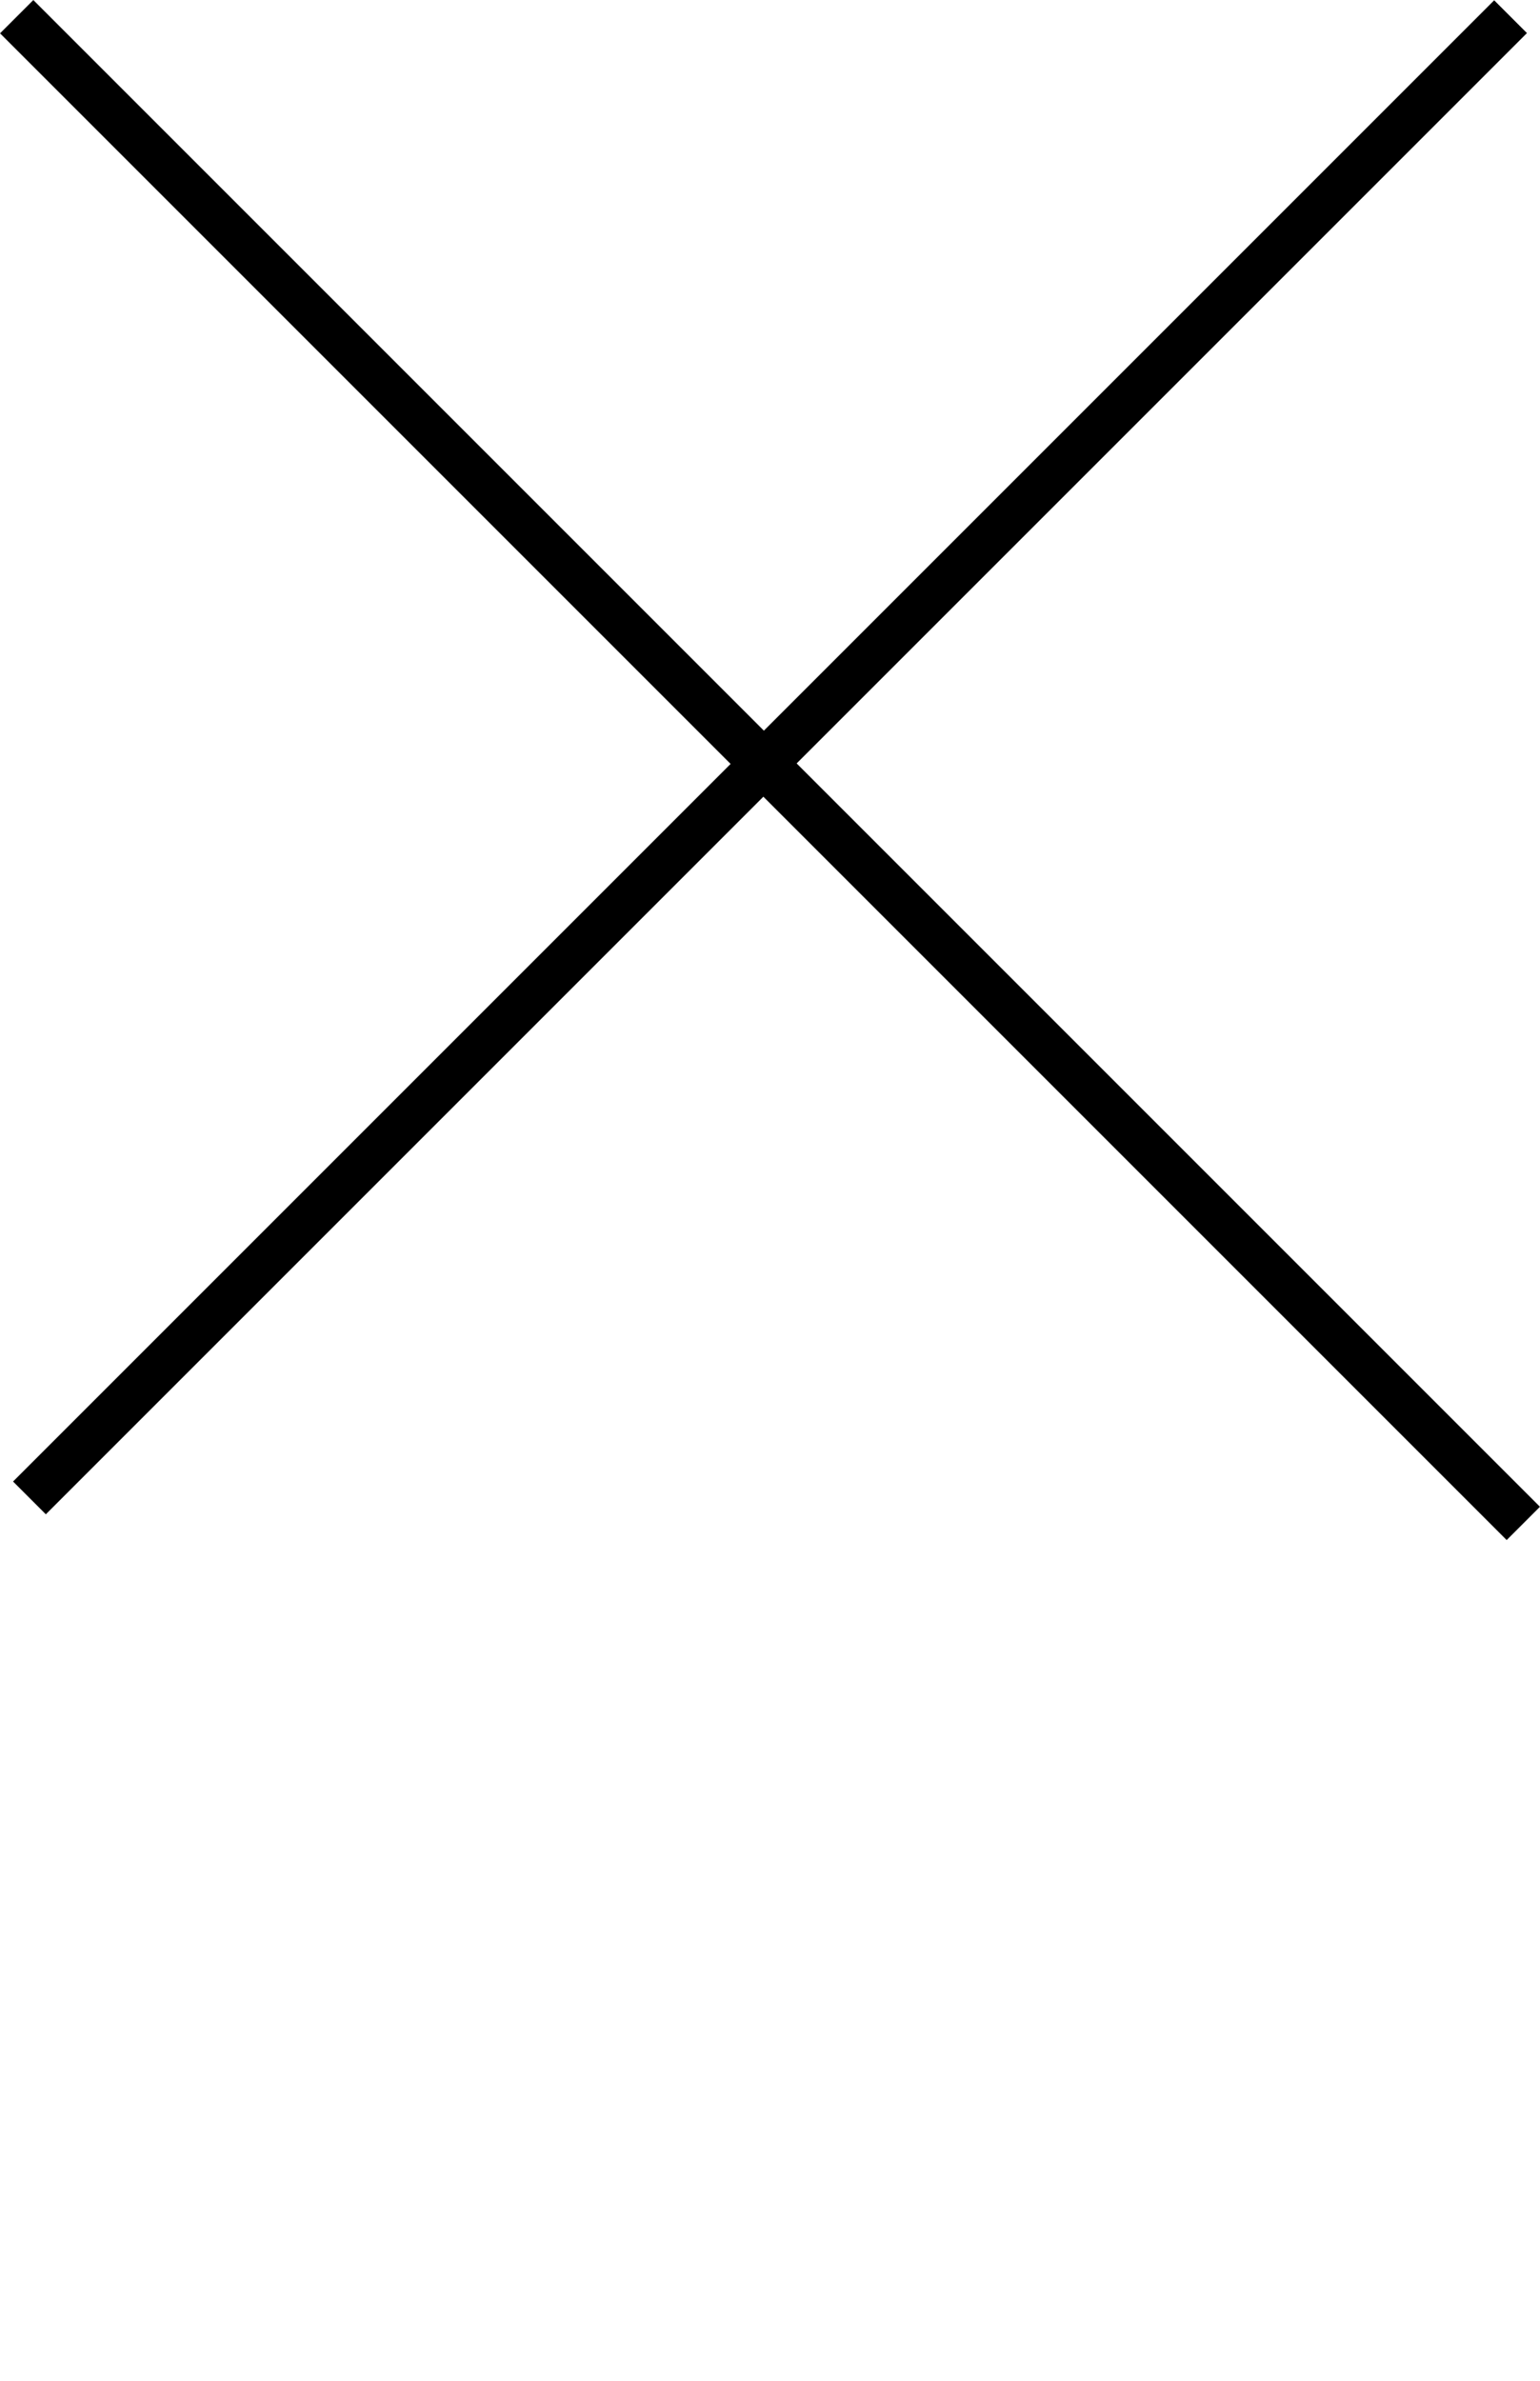 <?xml version="1.0" encoding="UTF-8"?><svg id="_レイヤー_1" xmlns="http://www.w3.org/2000/svg" width="66.44" height="102.72" viewBox="0 0 66.44 102.72"><defs><style>.cls-1,.cls-2,.cls-3{fill:none;}.cls-2{stroke-width:2.03px;}.cls-2,.cls-3{stroke:#000;stroke-miterlimit:10;}.cls-3{stroke-width:2px;}</style></defs><line class="cls-3" x1="65.17" y1=".72" x2="1.27" y2="64.62"/><line class="cls-2" x1=".72" y1=".72" x2="65.72" y2="65.72"/><rect class="cls-1" x=".72" y=".72" width="65" height="102"/></svg>